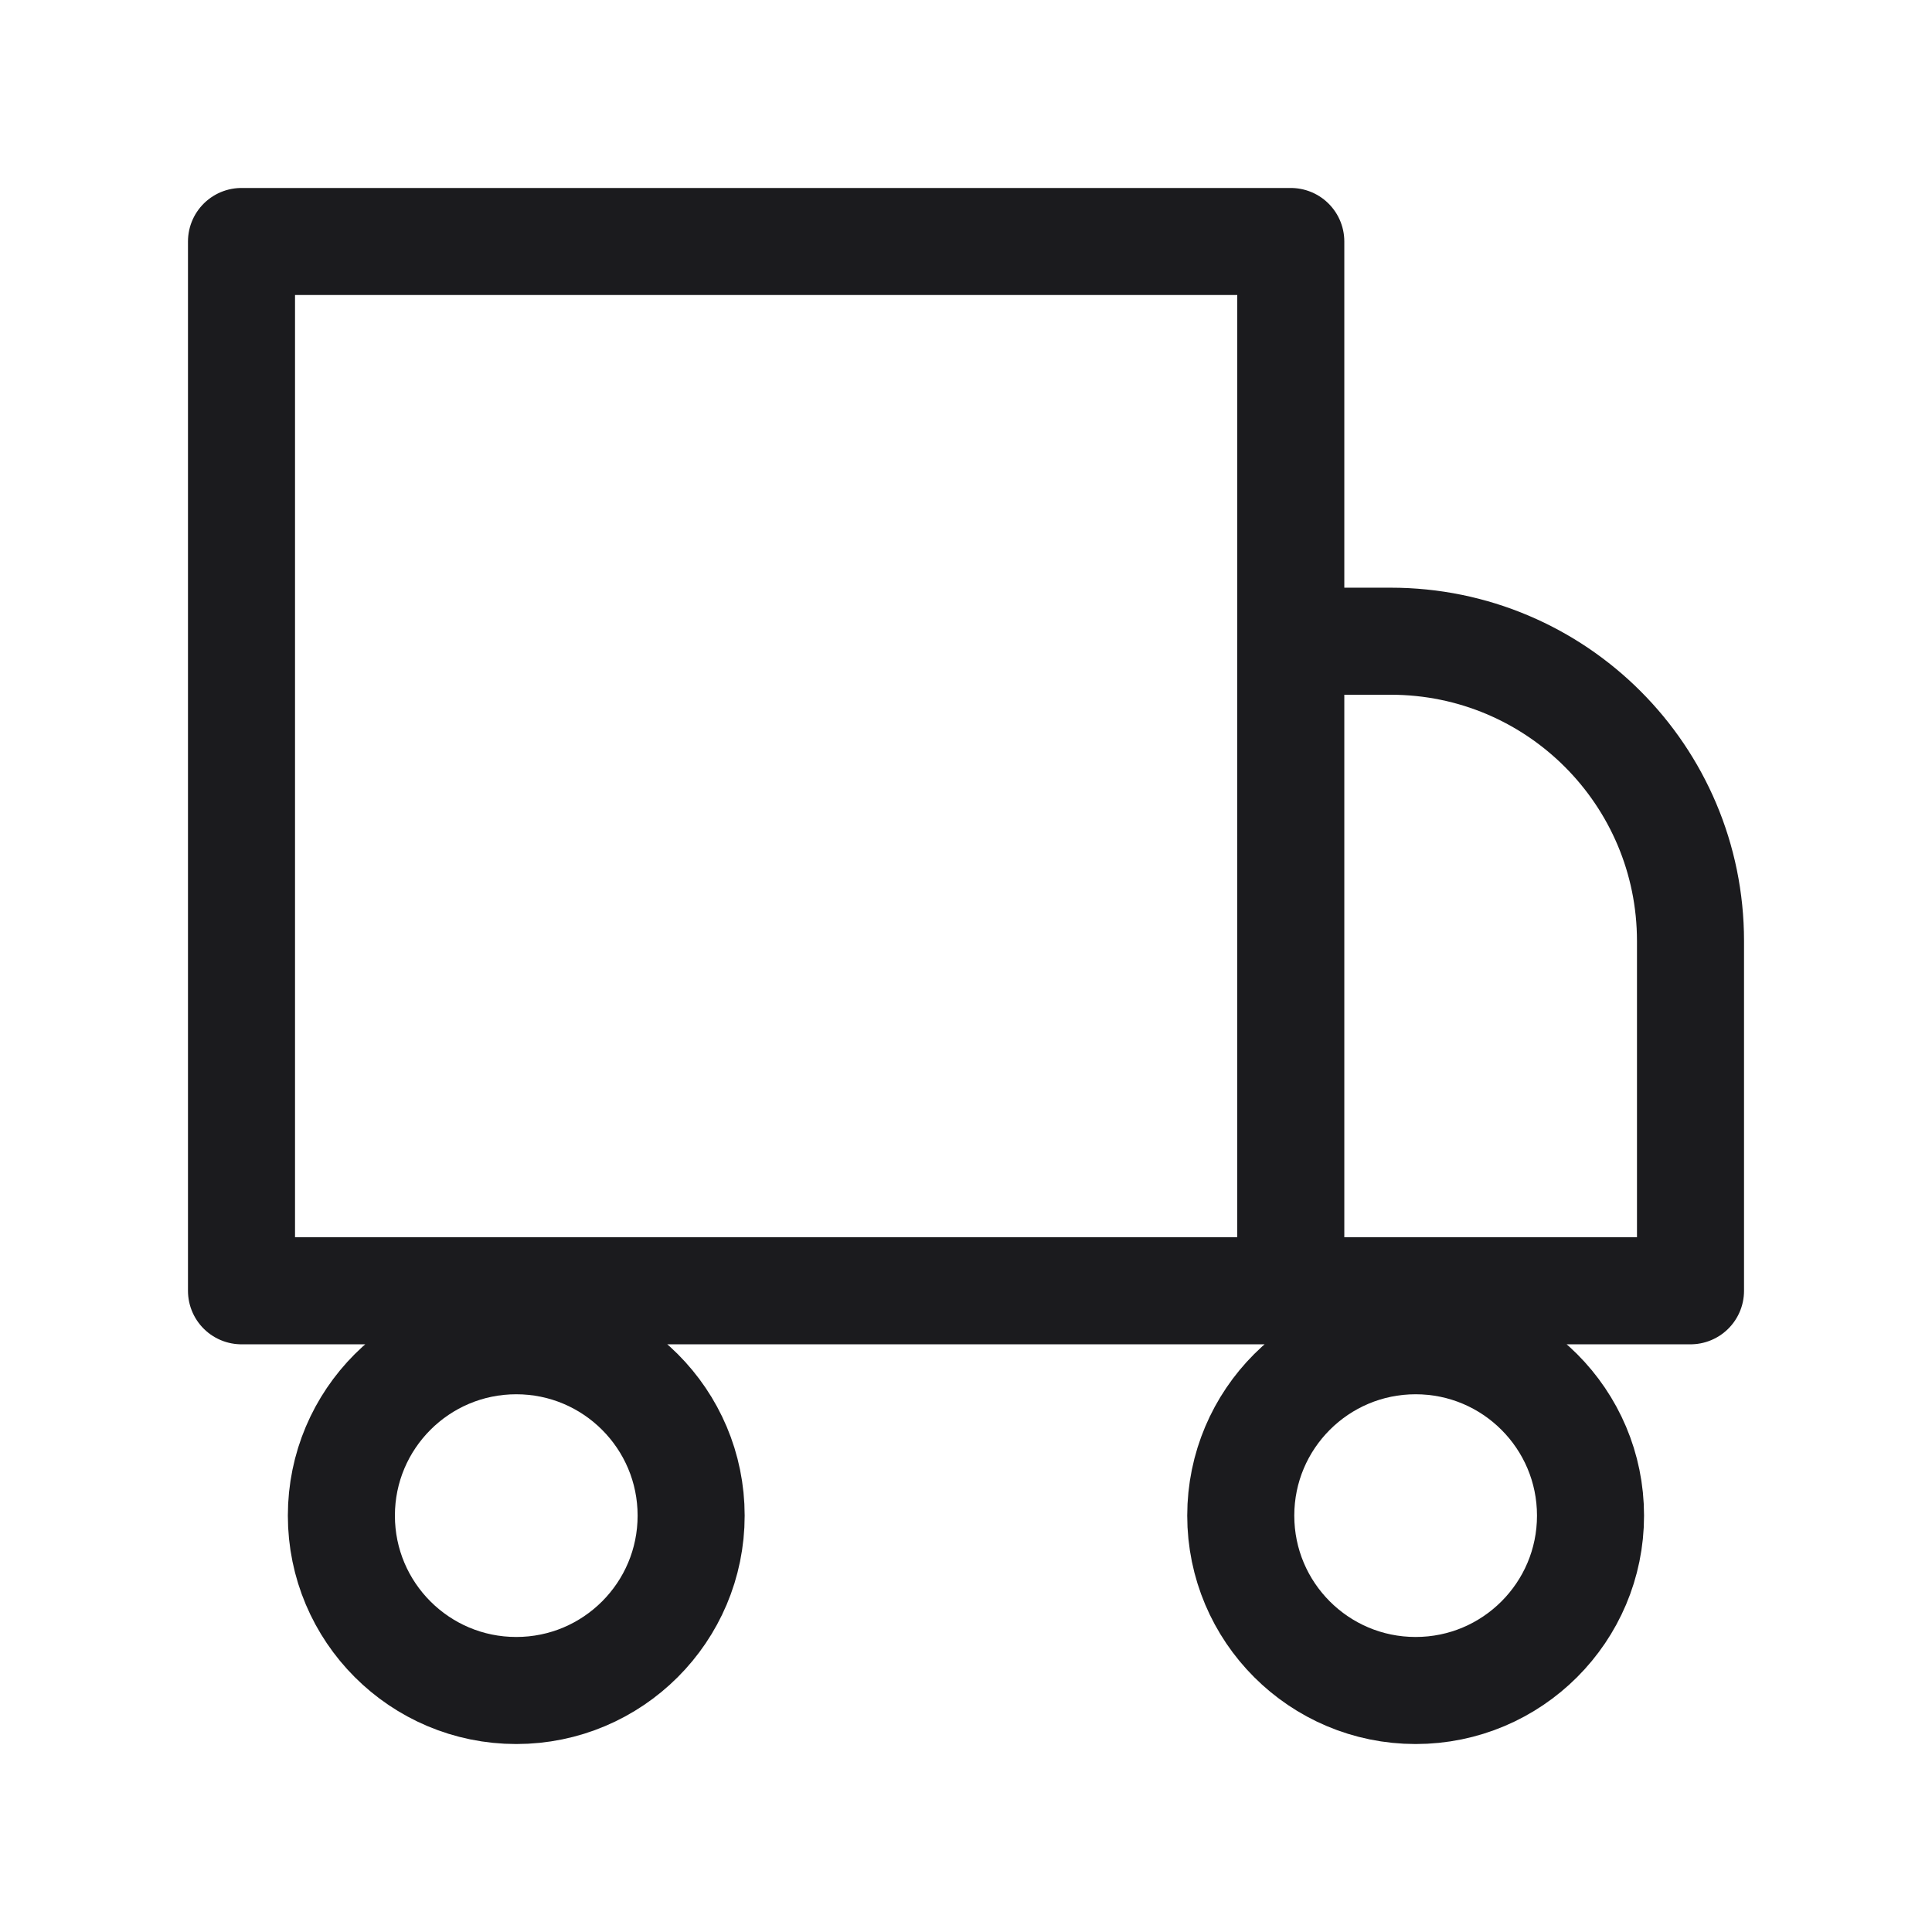 <svg width="56" height="56" viewBox="0 0 56 56" fill="none" xmlns="http://www.w3.org/2000/svg">
<path d="M37.414 37.414H7V7H37.414V37.414ZM37.414 37.414L49 37.414V27.276C49 22.476 45.11 18.586 40.31 18.586H37.413L37.414 37.414ZM20.033 43.931C20.033 46.73 17.764 49 14.964 49C12.165 49 9.895 46.73 9.895 43.931C9.895 41.132 12.165 38.862 14.964 38.862C17.764 38.862 20.033 41.132 20.033 43.931ZM46.102 43.931C46.102 46.73 43.832 49 41.033 49C38.233 49 35.964 46.73 35.964 43.931C35.964 41.132 38.233 38.862 41.033 38.862C43.832 38.862 46.102 41.132 46.102 43.931Z" stroke="#1B1B1E" stroke-width="3.103" stroke-linecap="round" stroke-linejoin="round"/>
</svg>
